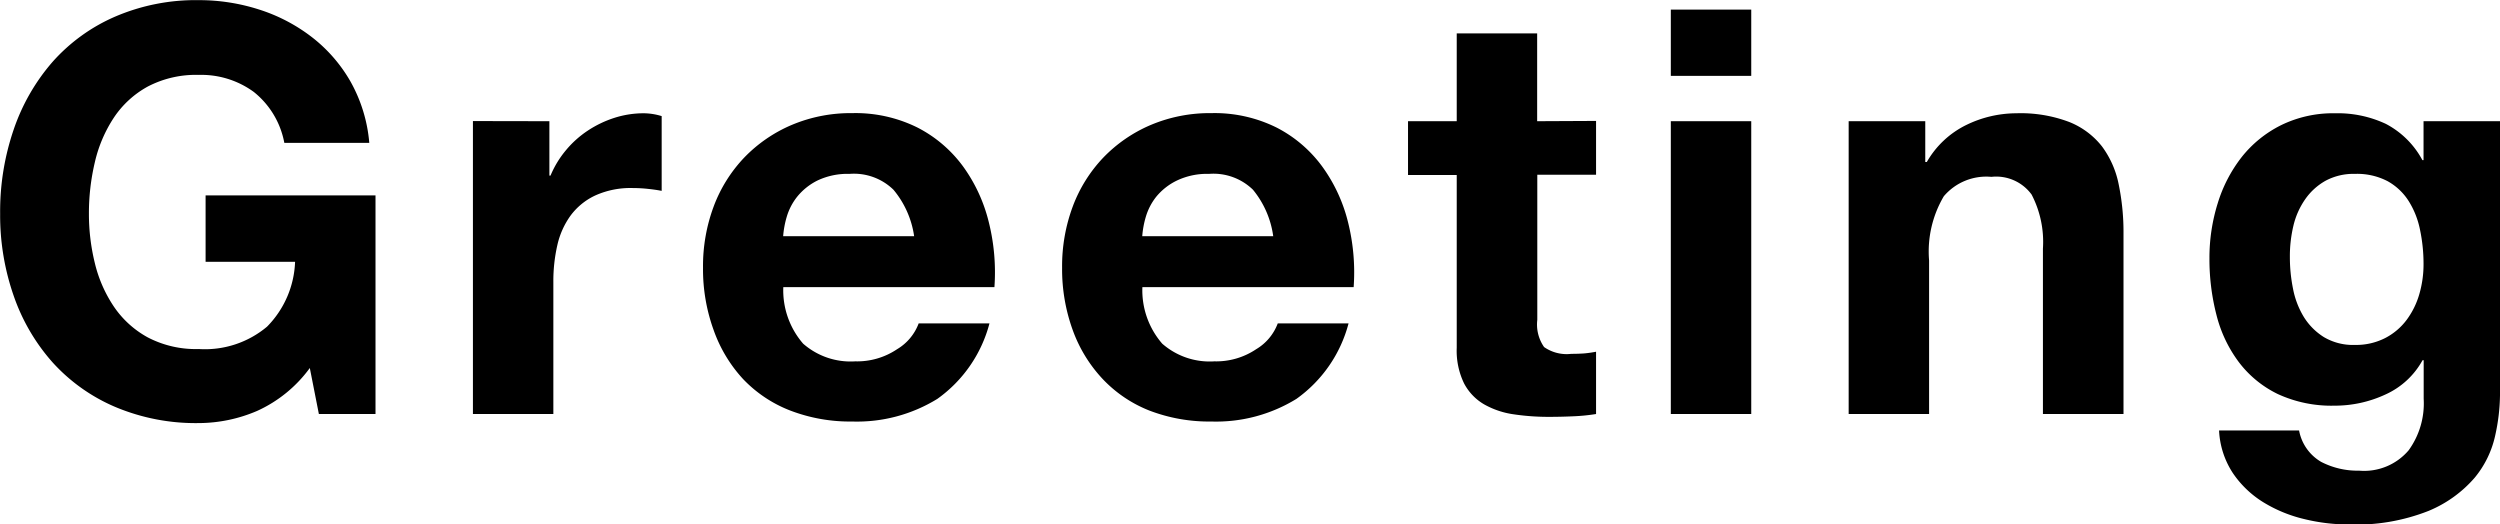 <svg xmlns="http://www.w3.org/2000/svg" width="70.624" height="14.816" viewBox="0 0 70.624 14.816"><path d="M-26.736-1.3-26.48,0h1.6V-6.176h-4.8V-4.3h2.528a2.747,2.747,0,0,1-.792,1.832,2.727,2.727,0,0,1-1.928.632,2.932,2.932,0,0,1-1.44-.328,2.747,2.747,0,0,1-.96-.872,3.783,3.783,0,0,1-.536-1.224,5.815,5.815,0,0,1-.168-1.4,6.251,6.251,0,0,1,.168-1.456,3.856,3.856,0,0,1,.536-1.256,2.719,2.719,0,0,1,.96-.88,2.932,2.932,0,0,1,1.44-.328,2.513,2.513,0,0,1,1.552.48,2.4,2.4,0,0,1,.864,1.44h2.4a4.264,4.264,0,0,0-.528-1.728,4.25,4.25,0,0,0-1.1-1.264,4.828,4.828,0,0,0-1.488-.776,5.551,5.551,0,0,0-1.7-.264,5.77,5.77,0,0,0-2.36.464A5.048,5.048,0,0,0-34-9.952,5.707,5.707,0,0,0-35.1-8.04a7.138,7.138,0,0,0-.384,2.376A6.9,6.9,0,0,0-35.1-3.336,5.56,5.56,0,0,0-34-1.456,5.057,5.057,0,0,0-32.232-.2a5.858,5.858,0,0,0,2.36.456,4.209,4.209,0,0,0,1.648-.344A3.765,3.765,0,0,0-26.736-1.3Zm4.608-6.976V0h2.272V-3.728a4.572,4.572,0,0,1,.112-1.04,2.277,2.277,0,0,1,.376-.84,1.829,1.829,0,0,1,.7-.568,2.421,2.421,0,0,1,1.056-.208,4.058,4.058,0,0,1,.432.024q.224.024.384.056V-8.416a1.772,1.772,0,0,0-.5-.08,2.713,2.713,0,0,0-.832.128,3.049,3.049,0,0,0-.752.36,2.83,2.83,0,0,0-.624.56,2.794,2.794,0,0,0-.432.712h-.032V-8.272ZM-9.664-5.024h-3.7a2.608,2.608,0,0,1,.1-.544,1.67,1.67,0,0,1,.3-.576,1.721,1.721,0,0,1,.576-.456,1.977,1.977,0,0,1,.9-.184,1.6,1.6,0,0,1,1.24.448A2.626,2.626,0,0,1-9.664-5.024Zm-3.7,1.44h5.968a5.84,5.84,0,0,0-.16-1.84A4.5,4.5,0,0,0-8.28-6.992a3.672,3.672,0,0,0-1.288-1.1,3.933,3.933,0,0,0-1.84-.408,4.284,4.284,0,0,0-1.72.336,4.067,4.067,0,0,0-1.336.92,4.055,4.055,0,0,0-.864,1.384,4.825,4.825,0,0,0-.3,1.728,5.037,5.037,0,0,0,.3,1.76A4,4,0,0,0-14.5-.992,3.659,3.659,0,0,0-13.168-.1a4.725,4.725,0,0,0,1.76.312,4.333,4.333,0,0,0,2.4-.64A3.8,3.8,0,0,0-7.536-2.56h-2a1.427,1.427,0,0,1-.608.728,2.025,2.025,0,0,1-1.184.344,2.031,2.031,0,0,1-1.472-.5A2.3,2.3,0,0,1-13.36-3.584ZM.48-5.024h-3.7a2.608,2.608,0,0,1,.1-.544,1.67,1.67,0,0,1,.3-.576A1.721,1.721,0,0,1-2.232-6.6a1.977,1.977,0,0,1,.9-.184,1.6,1.6,0,0,1,1.24.448A2.626,2.626,0,0,1,.48-5.024Zm-3.7,1.44H2.752a5.84,5.84,0,0,0-.16-1.84,4.5,4.5,0,0,0-.728-1.568,3.672,3.672,0,0,0-1.288-1.1A3.933,3.933,0,0,0-1.264-8.5a4.284,4.284,0,0,0-1.72.336,4.067,4.067,0,0,0-1.336.92,4.055,4.055,0,0,0-.864,1.384,4.825,4.825,0,0,0-.3,1.728,5.037,5.037,0,0,0,.3,1.76,4,4,0,0,0,.84,1.376A3.659,3.659,0,0,0-3.024-.1a4.725,4.725,0,0,0,1.76.312,4.333,4.333,0,0,0,2.4-.64A3.8,3.8,0,0,0,2.608-2.56h-2A1.427,1.427,0,0,1,0-1.832a2.025,2.025,0,0,1-1.184.344,2.031,2.031,0,0,1-1.472-.5A2.3,2.3,0,0,1-3.216-3.584ZM7.936-8.272v-2.48H5.664v2.48H4.288v1.52H5.664v4.88A2.114,2.114,0,0,0,5.872-.864a1.482,1.482,0,0,0,.568.592,2.358,2.358,0,0,0,.832.28,6.633,6.633,0,0,0,1,.072q.336,0,.688-.016A5.406,5.406,0,0,0,9.6,0V-1.76a3.183,3.183,0,0,1-.336.048Q9.088-1.7,8.9-1.7a1.112,1.112,0,0,1-.768-.192,1.112,1.112,0,0,1-.192-.768v-4.1H9.6v-1.52Zm6.048-1.28v-1.872H11.712v1.872Zm-2.272,1.28V0h2.272V-8.272Zm5.024,0V0h2.272V-4.336a3.069,3.069,0,0,1,.416-1.816A1.574,1.574,0,0,1,20.768-6.7a1.239,1.239,0,0,1,1.136.5,2.9,2.9,0,0,1,.32,1.528V0H24.5V-5.088a6.667,6.667,0,0,0-.136-1.4,2.663,2.663,0,0,0-.472-1.072,2.218,2.218,0,0,0-.92-.688,3.859,3.859,0,0,0-1.5-.248,3.239,3.239,0,0,0-1.408.328,2.607,2.607,0,0,0-1.12,1.048H18.9V-8.272Zm14.3,6.32a1.609,1.609,0,0,1-.88-.224,1.776,1.776,0,0,1-.568-.576,2.4,2.4,0,0,1-.3-.792,4.517,4.517,0,0,1-.088-.888,3.715,3.715,0,0,1,.1-.888,2.193,2.193,0,0,1,.336-.752,1.733,1.733,0,0,1,.576-.52,1.666,1.666,0,0,1,.824-.192,1.867,1.867,0,0,1,.928.208,1.656,1.656,0,0,1,.592.56,2.418,2.418,0,0,1,.32.808,4.692,4.692,0,0,1,.1.968,3.018,3.018,0,0,1-.12.856,2.268,2.268,0,0,1-.36.728,1.774,1.774,0,0,1-.608.512A1.807,1.807,0,0,1,31.04-1.952Zm4.1,1.424V-8.272h-2.16v1.1h-.032a2.471,2.471,0,0,0-1.032-1.024,3.2,3.2,0,0,0-1.432-.3,3.339,3.339,0,0,0-1.528.336,3.286,3.286,0,0,0-1.112.9,4.036,4.036,0,0,0-.68,1.312A5.156,5.156,0,0,0,26.928-4.4a6.3,6.3,0,0,0,.2,1.608,3.738,3.738,0,0,0,.632,1.328,3.036,3.036,0,0,0,1.1.9,3.614,3.614,0,0,0,1.6.328A3.394,3.394,0,0,0,31.9-.552a2.249,2.249,0,0,0,1.048-.968h.032V-.432a2.259,2.259,0,0,1-.424,1.456,1.649,1.649,0,0,1-1.4.576,2.24,2.24,0,0,1-1.072-.248,1.3,1.3,0,0,1-.624-.888H27.2a2.389,2.389,0,0,0,.392,1.208,2.831,2.831,0,0,0,.864.824,3.939,3.939,0,0,0,1.152.472,5.291,5.291,0,0,0,1.24.152,5.587,5.587,0,0,0,2.272-.384,3.48,3.48,0,0,0,1.3-.936A2.8,2.8,0,0,0,35,.608,5.538,5.538,0,0,0,35.136-.528Z" transform="translate(35.488 11.696)"/></svg>